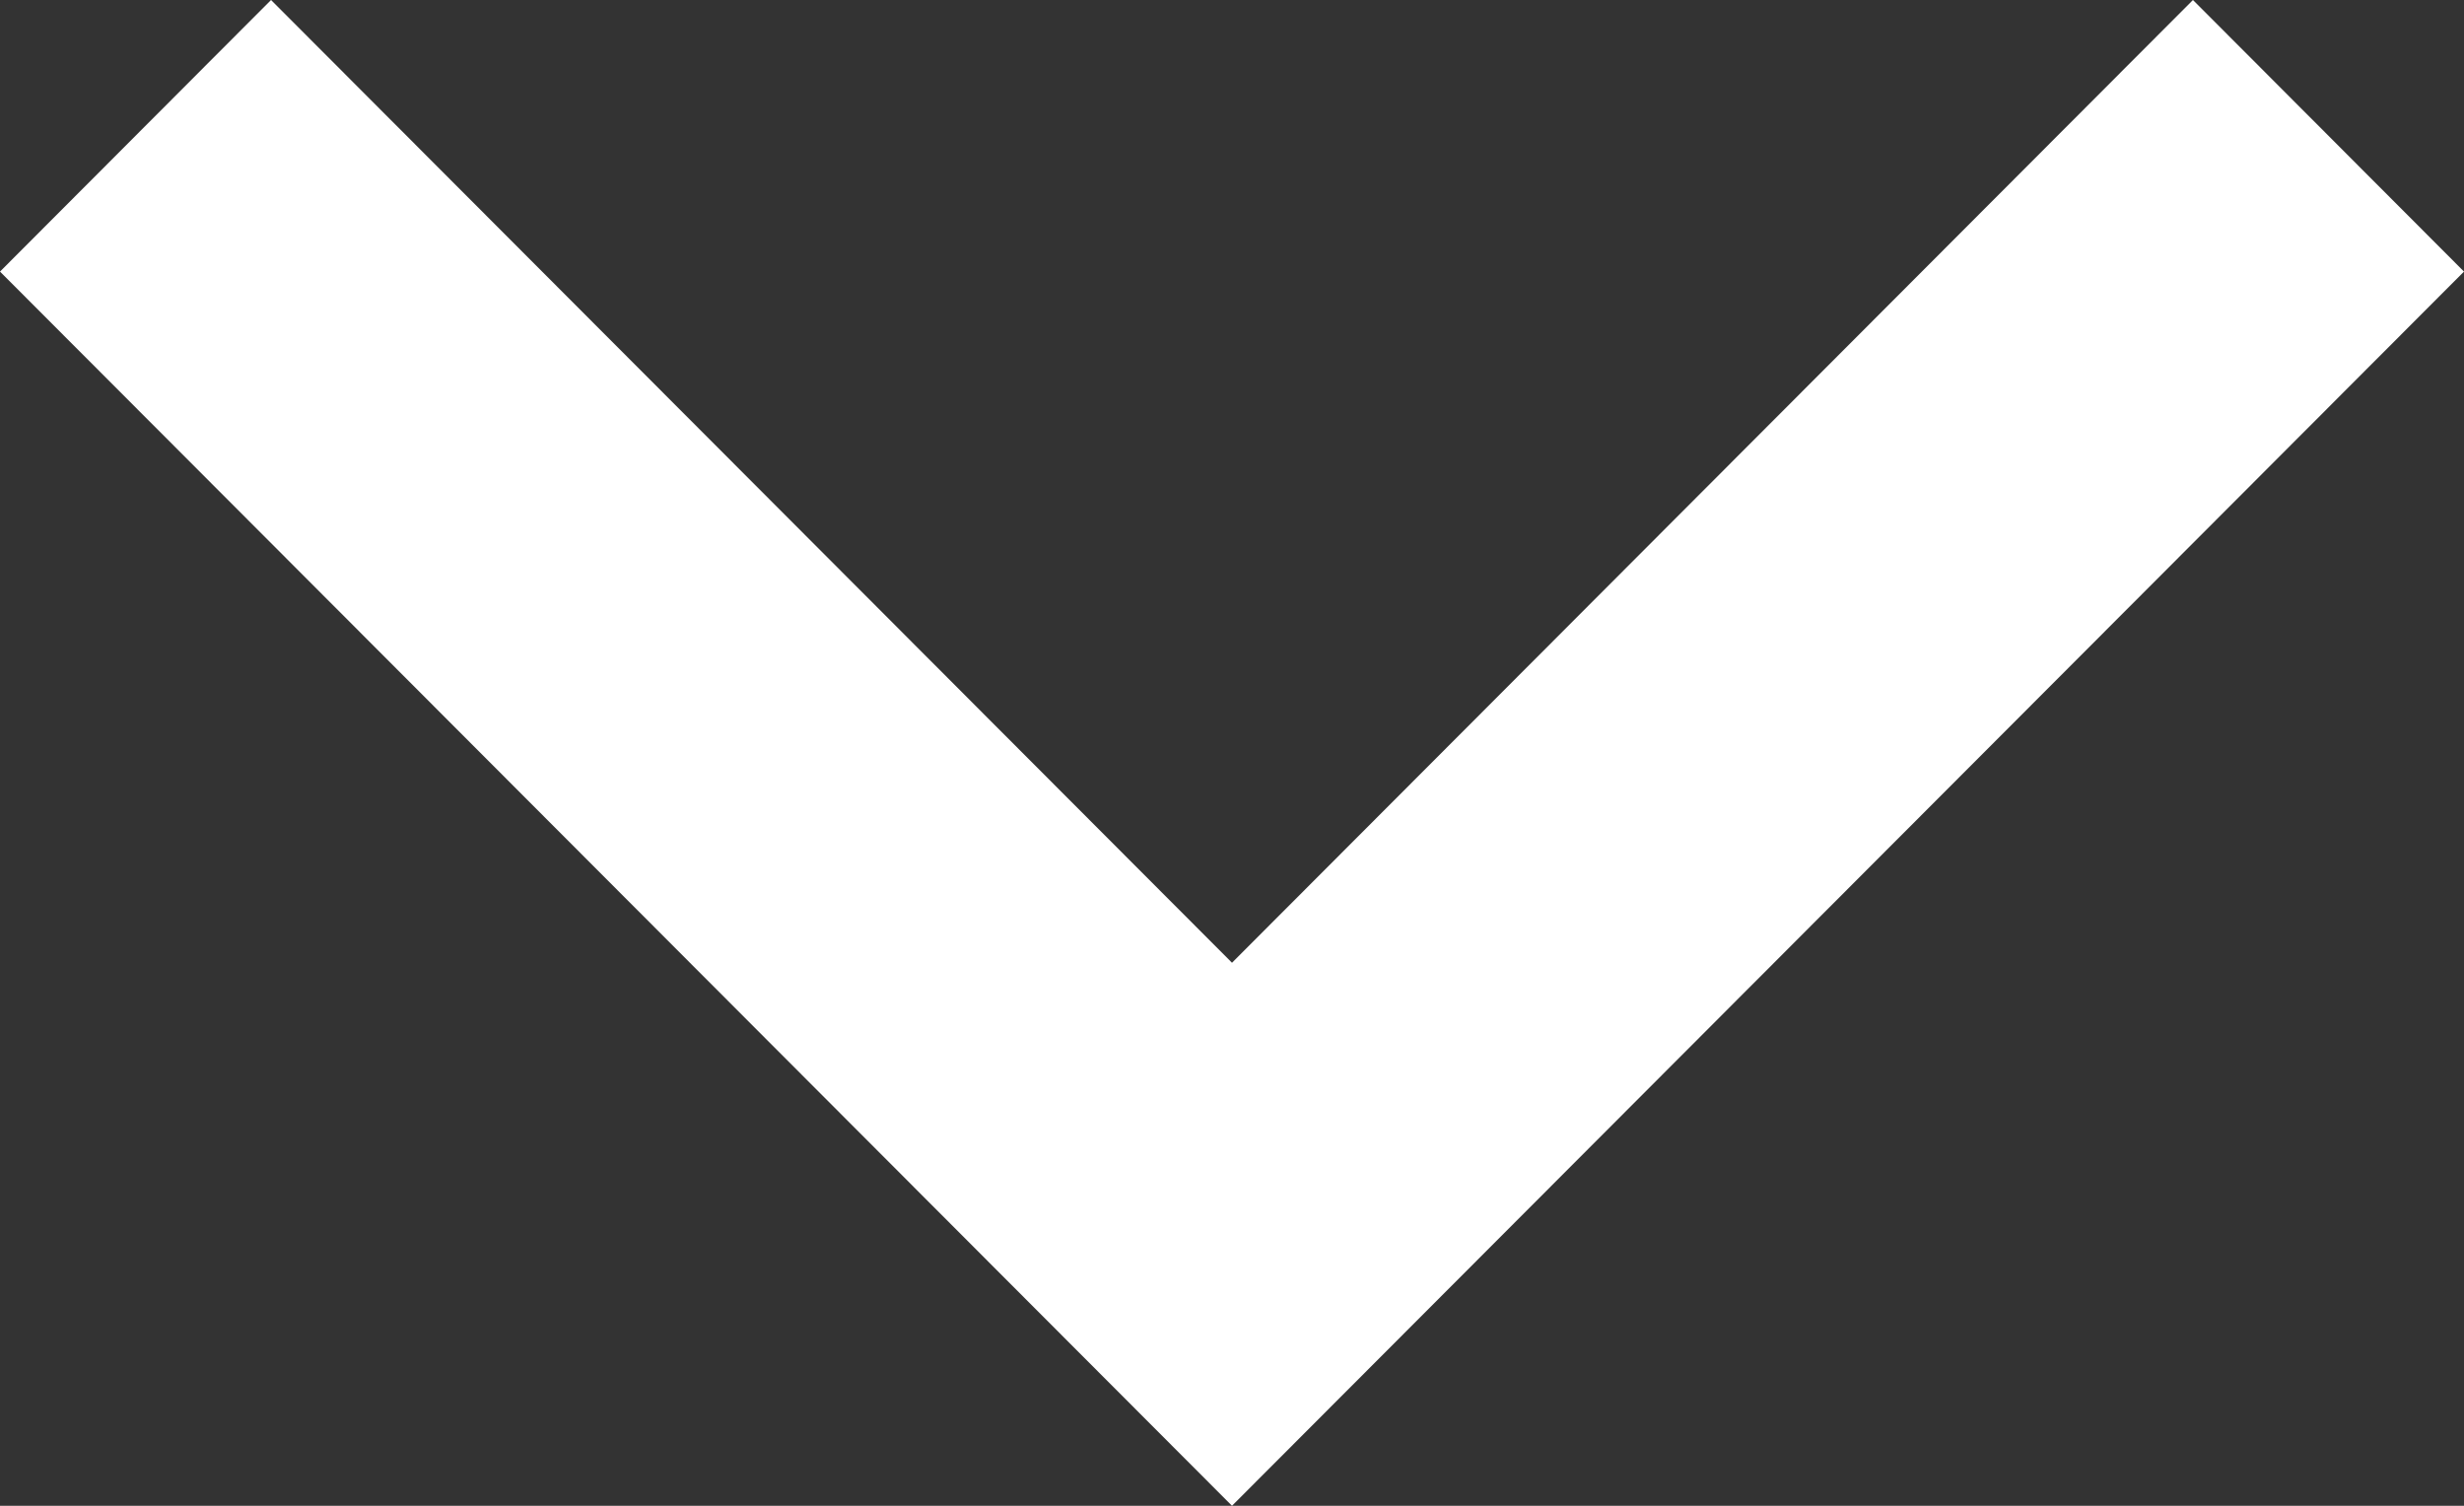 <svg width="18" height="11" viewBox="0 0 18 11" fill="none" xmlns="http://www.w3.org/2000/svg">
<rect x="0" y="0" width="18" height="11" fill="#333333" stroke="none"/>
<path d="M9 11L0 1.984L1.98 0L9 7.033L16.02 0L18 1.984L9 11Z" fill="white"/>
</svg>
